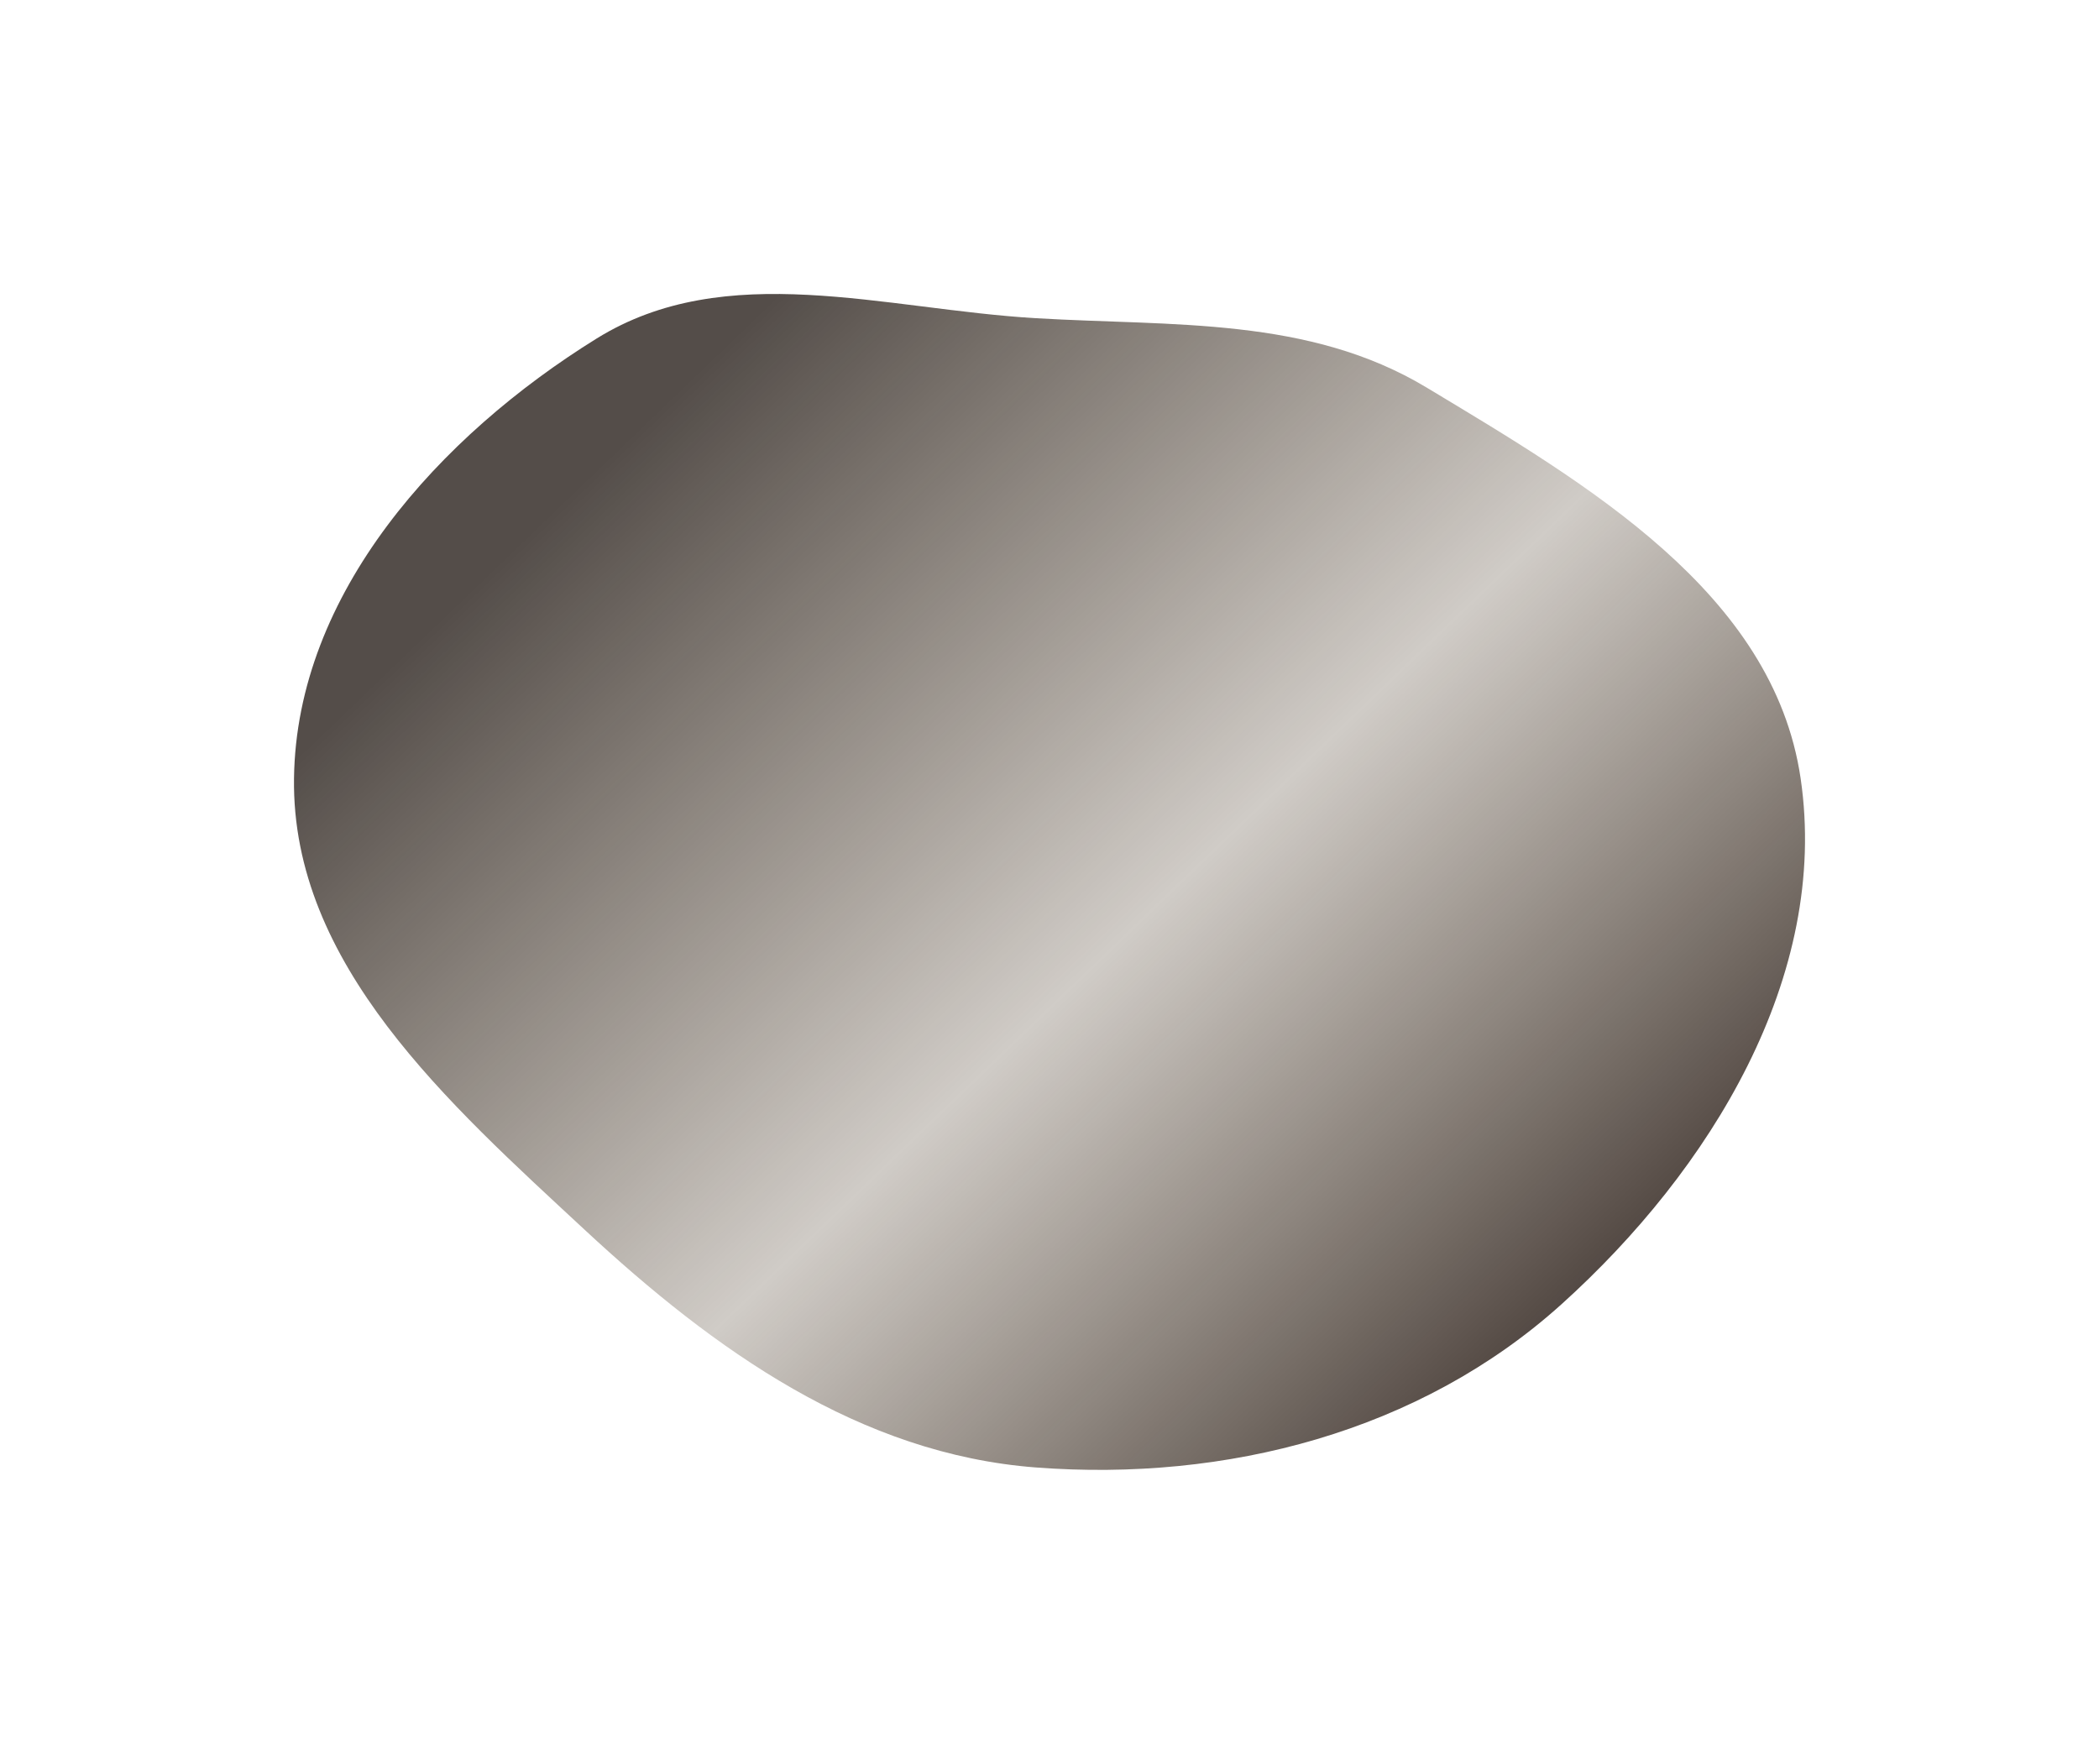 <?xml version="1.0" encoding="UTF-8"?> <svg xmlns="http://www.w3.org/2000/svg" width="714" height="600" viewBox="0 0 714 600" fill="none"><g filter="url(#filter0_f_176_12)"><path fill-rule="evenodd" clip-rule="evenodd" d="M352.404 108.243C399.067 110.995 445.168 107.695 485.23 131.801C539.863 164.674 603.204 201.626 612.5 264.748C622.424 332.135 581.728 398.082 531.156 443.663C482.962 487.101 417.072 504.101 352.404 499.177C292.484 494.614 242.976 459.278 198.927 418.365C152.548 375.287 99.17 328.072 100.01 264.748C100.844 201.81 149.49 148.304 202.948 115.155C247.021 87.827 300.649 105.191 352.404 108.243Z" fill="url(#paint0_linear_176_12)" fill-opacity="0.8"></path></g><defs><filter id="filter0_f_176_12" x="0" y="0" width="714" height="600" filterUnits="userSpaceOnUse" color-interpolation-filters="sRGB"><feFlood flood-opacity="0" result="BackgroundImageFix"></feFlood><feBlend mode="normal" in="SourceGraphic" in2="BackgroundImageFix" result="shape"></feBlend><feGaussianBlur stdDeviation="50" result="effect1_foregroundBlur_176_12"></feGaussianBlur></filter><linearGradient id="paint0_linear_176_12" x1="197" y1="165" x2="519" y2="500" gradientUnits="userSpaceOnUse"><stop stop-color="#29211C"></stop><stop offset="0.515" stop-color="#3A2814" stop-opacity="0.3"></stop><stop offset="0.945" stop-color="#231710"></stop></linearGradient></defs></svg> 